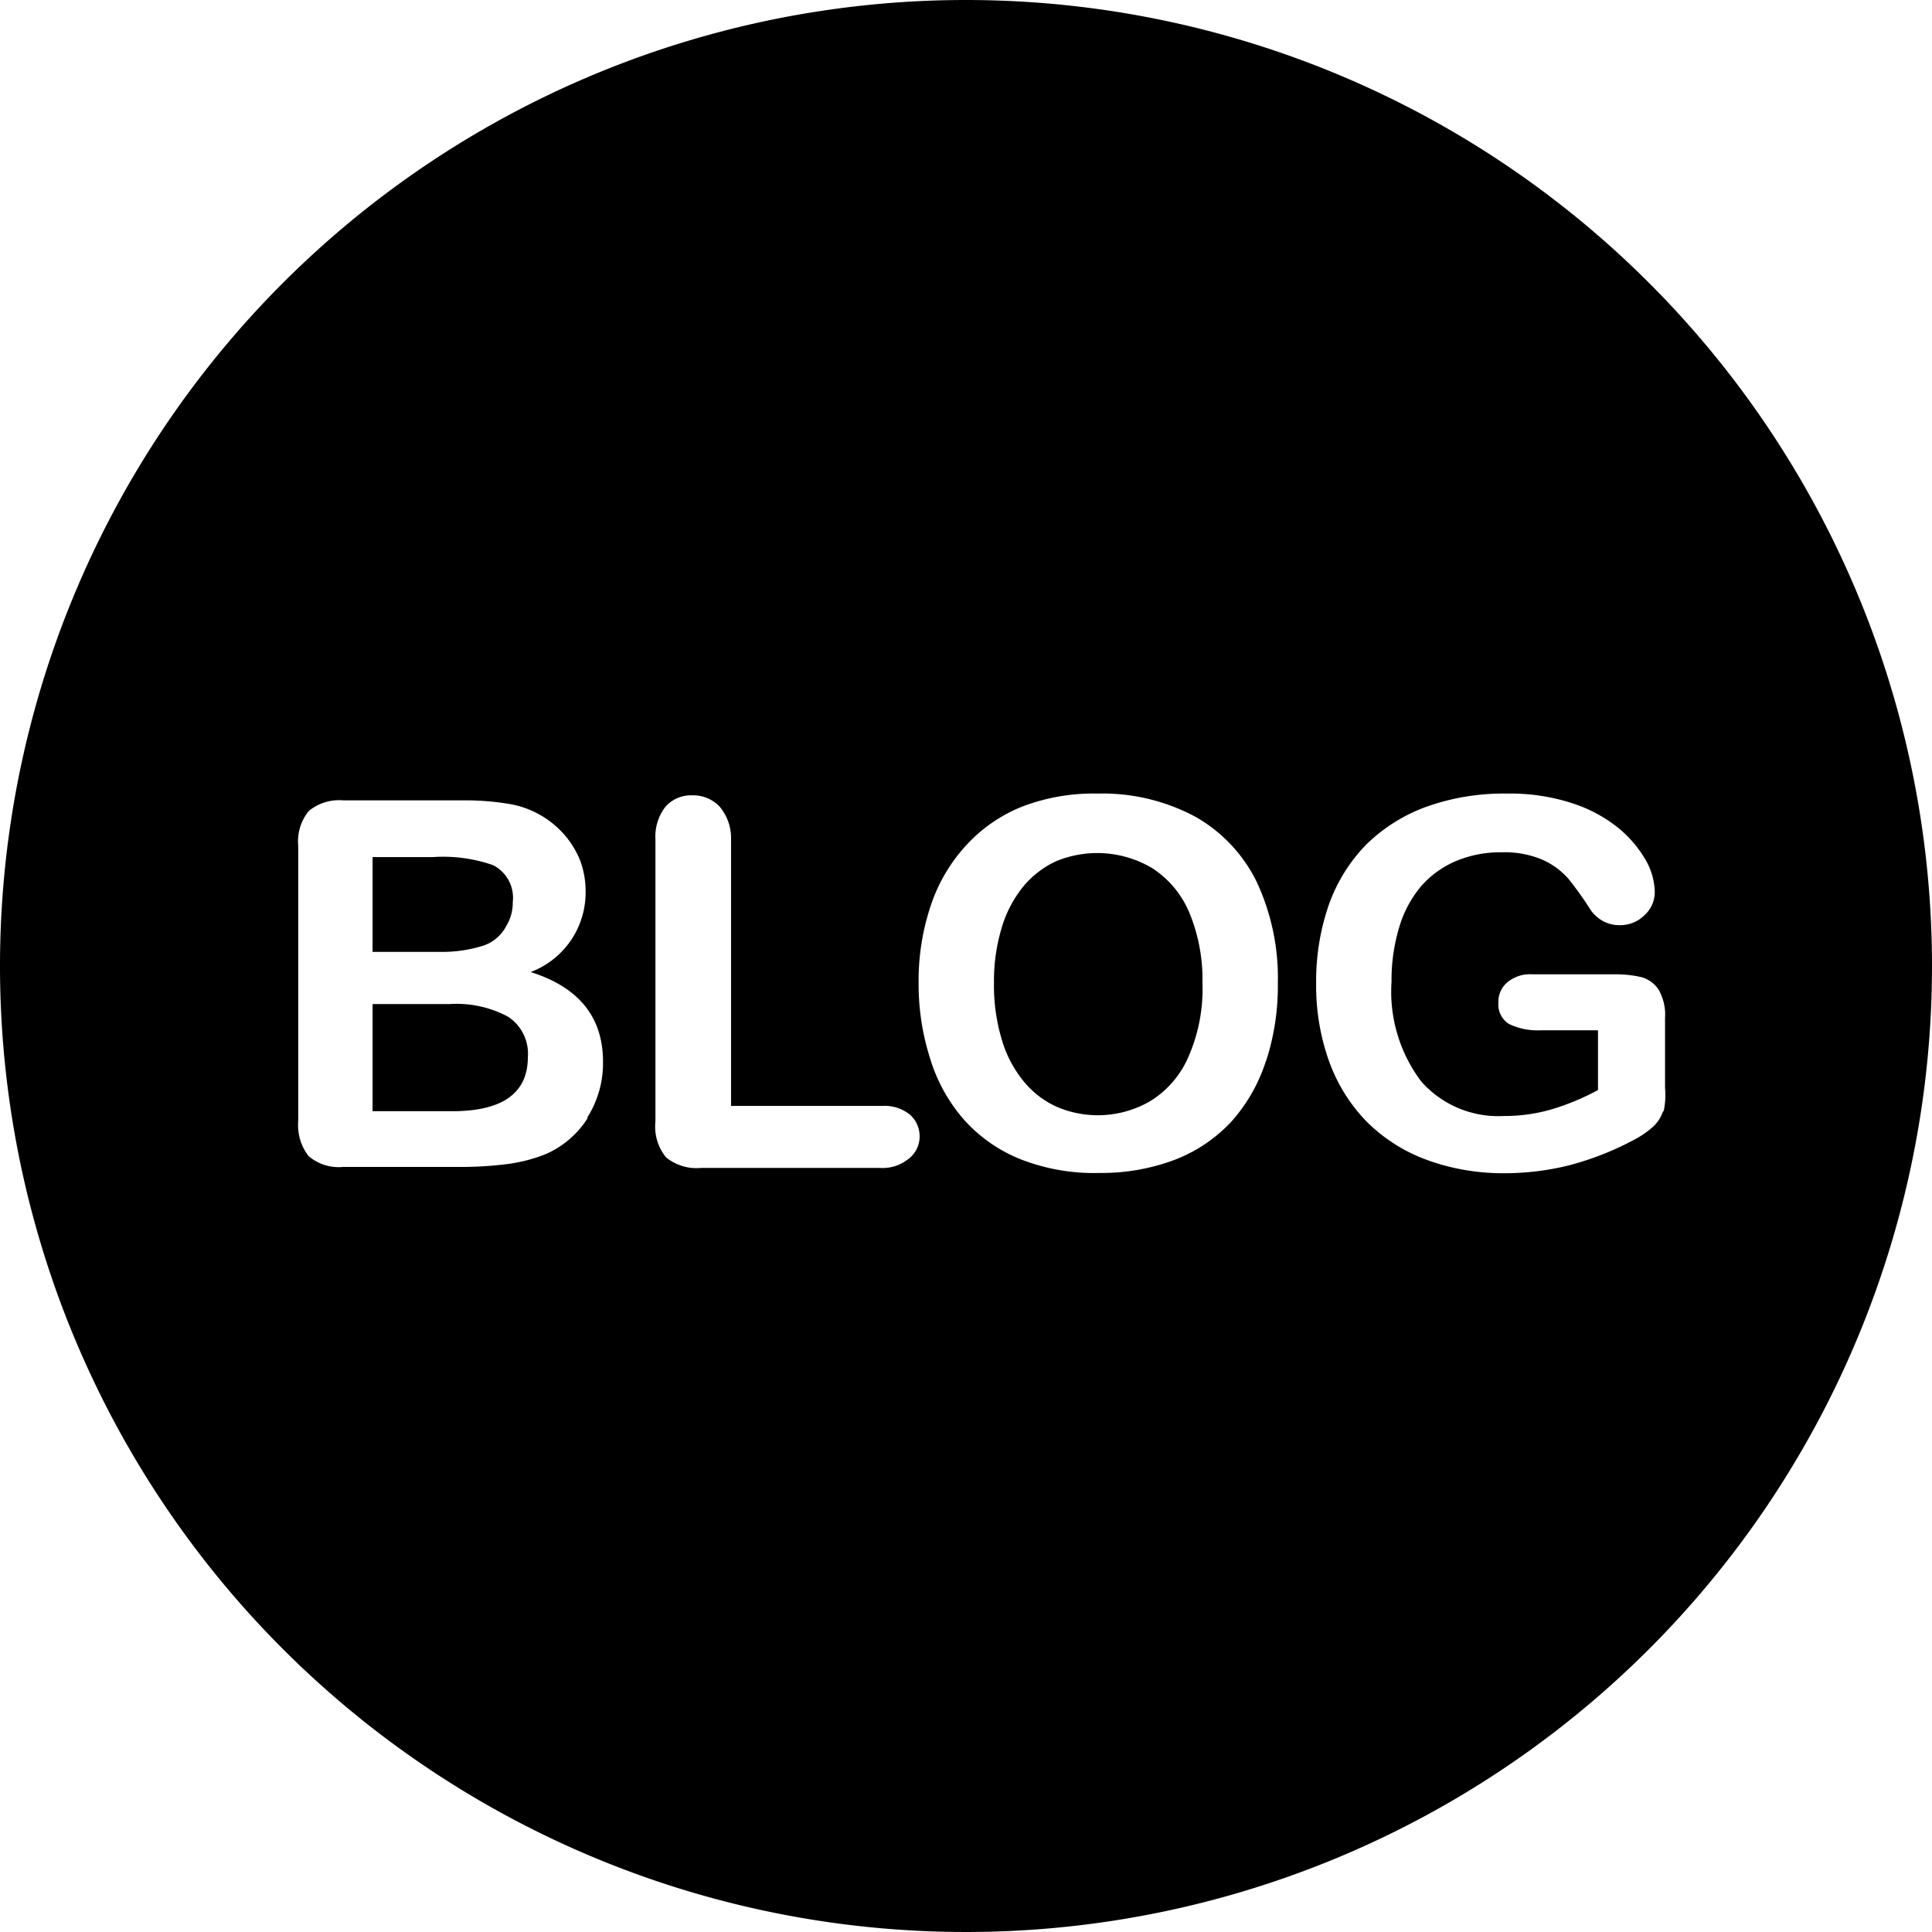 <svg xmlns="http://www.w3.org/2000/svg" viewBox="0 0 76.64 76.64"><g id="レイヤー_2" data-name="レイヤー 2"><g id="レイヤー_1-2" data-name="レイヤー 1"><path d="M20.15,40.33a4.31,4.31,0,0,0-2.31-.5H14.78v4.25h3.16c2,0,3-.72,3-2.15A1.75,1.75,0,0,0,20.15,40.33Z"/><path d="M45.71,34.44a4.27,4.27,0,0,0-3.83-.27,3.72,3.72,0,0,0-1.29,1,4.69,4.69,0,0,0-.85,1.62A7.31,7.31,0,0,0,39.43,39a7.4,7.4,0,0,0,.31,2.24,4.65,4.65,0,0,0,.88,1.67,3.61,3.61,0,0,0,1.31,1,4.14,4.14,0,0,0,3.7-.23,3.85,3.85,0,0,0,1.51-1.75A6.68,6.68,0,0,0,47.7,39a6.92,6.92,0,0,0-.51-2.77A3.89,3.89,0,0,0,45.71,34.44Z"/><path d="M19.18,37.51a1.6,1.6,0,0,0,.91-.79,1.75,1.75,0,0,0,.25-.93,1.45,1.45,0,0,0-.78-1.47A6,6,0,0,0,17.17,34H14.78v3.76h2.7A5.39,5.39,0,0,0,19.18,37.51Z"/><path d="M38.32,0A38.32,38.32,0,1,0,76.64,38.32,38.32,38.32,0,0,0,38.32,0Zm-15,44.34a3.72,3.72,0,0,1-1.69,1.45,6.33,6.33,0,0,1-1.53.39,14.81,14.81,0,0,1-2,.11H13.62a1.84,1.84,0,0,1-1.38-.43,2,2,0,0,1-.41-1.37V33.55a1.9,1.9,0,0,1,.42-1.38,1.89,1.89,0,0,1,1.37-.42h4.71a10.53,10.53,0,0,1,1.8.13,3.72,3.72,0,0,1,2.29,1.27,3.61,3.61,0,0,1,.6,1,3.5,3.5,0,0,1,.21,1.21,3.37,3.37,0,0,1-2.18,3.2c1.91.6,2.87,1.79,2.87,3.55A4,4,0,0,1,23.29,44.34ZM36,46a1.62,1.62,0,0,1-1.1.33H27.81a1.91,1.91,0,0,1-1.39-.42A1.93,1.93,0,0,1,26,44.49V33.29A1.92,1.92,0,0,1,26.4,32a1.35,1.35,0,0,1,1.06-.45,1.44,1.44,0,0,1,1.08.44A1.93,1.93,0,0,1,29,33.29V43.87h6a1.6,1.6,0,0,1,1.1.35,1.14,1.14,0,0,1,.38.87A1.11,1.11,0,0,1,36,46Zm14.21-3.89a6.59,6.59,0,0,1-1.37,2.39A6,6,0,0,1,46.62,46a8.24,8.24,0,0,1-3,.53A8,8,0,0,1,40.52,46a6,6,0,0,1-2.25-1.55A6.57,6.57,0,0,1,36.9,42,9.7,9.7,0,0,1,36.44,39a9.37,9.37,0,0,1,.48-3.07,6.6,6.6,0,0,1,1.4-2.39A6.06,6.06,0,0,1,40.54,32a7.92,7.92,0,0,1,3-.52,7.79,7.79,0,0,1,3.88.92A6,6,0,0,1,49.86,35a9,9,0,0,1,.83,4A9.56,9.56,0,0,1,50.23,42.07Zm15.75,2a1.44,1.44,0,0,1-.4.6,3.77,3.77,0,0,1-.75.51,11.81,11.81,0,0,1-2.54,1,10.6,10.6,0,0,1-2.66.32A8.77,8.77,0,0,1,56.57,46a6.58,6.58,0,0,1-2.35-1.5,6.68,6.68,0,0,1-1.49-2.38A8.9,8.9,0,0,1,52.21,39a9.25,9.25,0,0,1,.5-3.1,6.55,6.55,0,0,1,1.49-2.4A6.66,6.66,0,0,1,56.59,32a9.14,9.14,0,0,1,3.2-.52,7.94,7.94,0,0,1,2.6.39,5.71,5.71,0,0,1,1.84,1,4.68,4.68,0,0,1,1.06,1.26,2.64,2.64,0,0,1,.35,1.18,1.24,1.24,0,0,1-.41,1,1.37,1.37,0,0,1-1,.39,1.35,1.35,0,0,1-.62-.15,1.51,1.51,0,0,1-.49-.42,13.41,13.41,0,0,0-.92-1.29,3,3,0,0,0-1-.73,3.83,3.83,0,0,0-1.63-.3,4.54,4.54,0,0,0-1.82.35,3.79,3.79,0,0,0-1.38,1,4.5,4.5,0,0,0-.87,1.64,7.25,7.25,0,0,0-.3,2.15,5.92,5.92,0,0,0,1.17,3.94,4.07,4.07,0,0,0,3.28,1.38A6.65,6.65,0,0,0,61.57,44a9.66,9.66,0,0,0,1.82-.76V40.87H61.11a2.6,2.6,0,0,1-1.25-.25.91.91,0,0,1-.42-.85,1,1,0,0,1,.35-.8,1.41,1.41,0,0,1,1-.32H64.1a4.42,4.42,0,0,1,1,.11,1.2,1.2,0,0,1,.69.49,2,2,0,0,1,.26,1.13v2.79A3,3,0,0,1,66,44.06Z"/></g></g></svg>